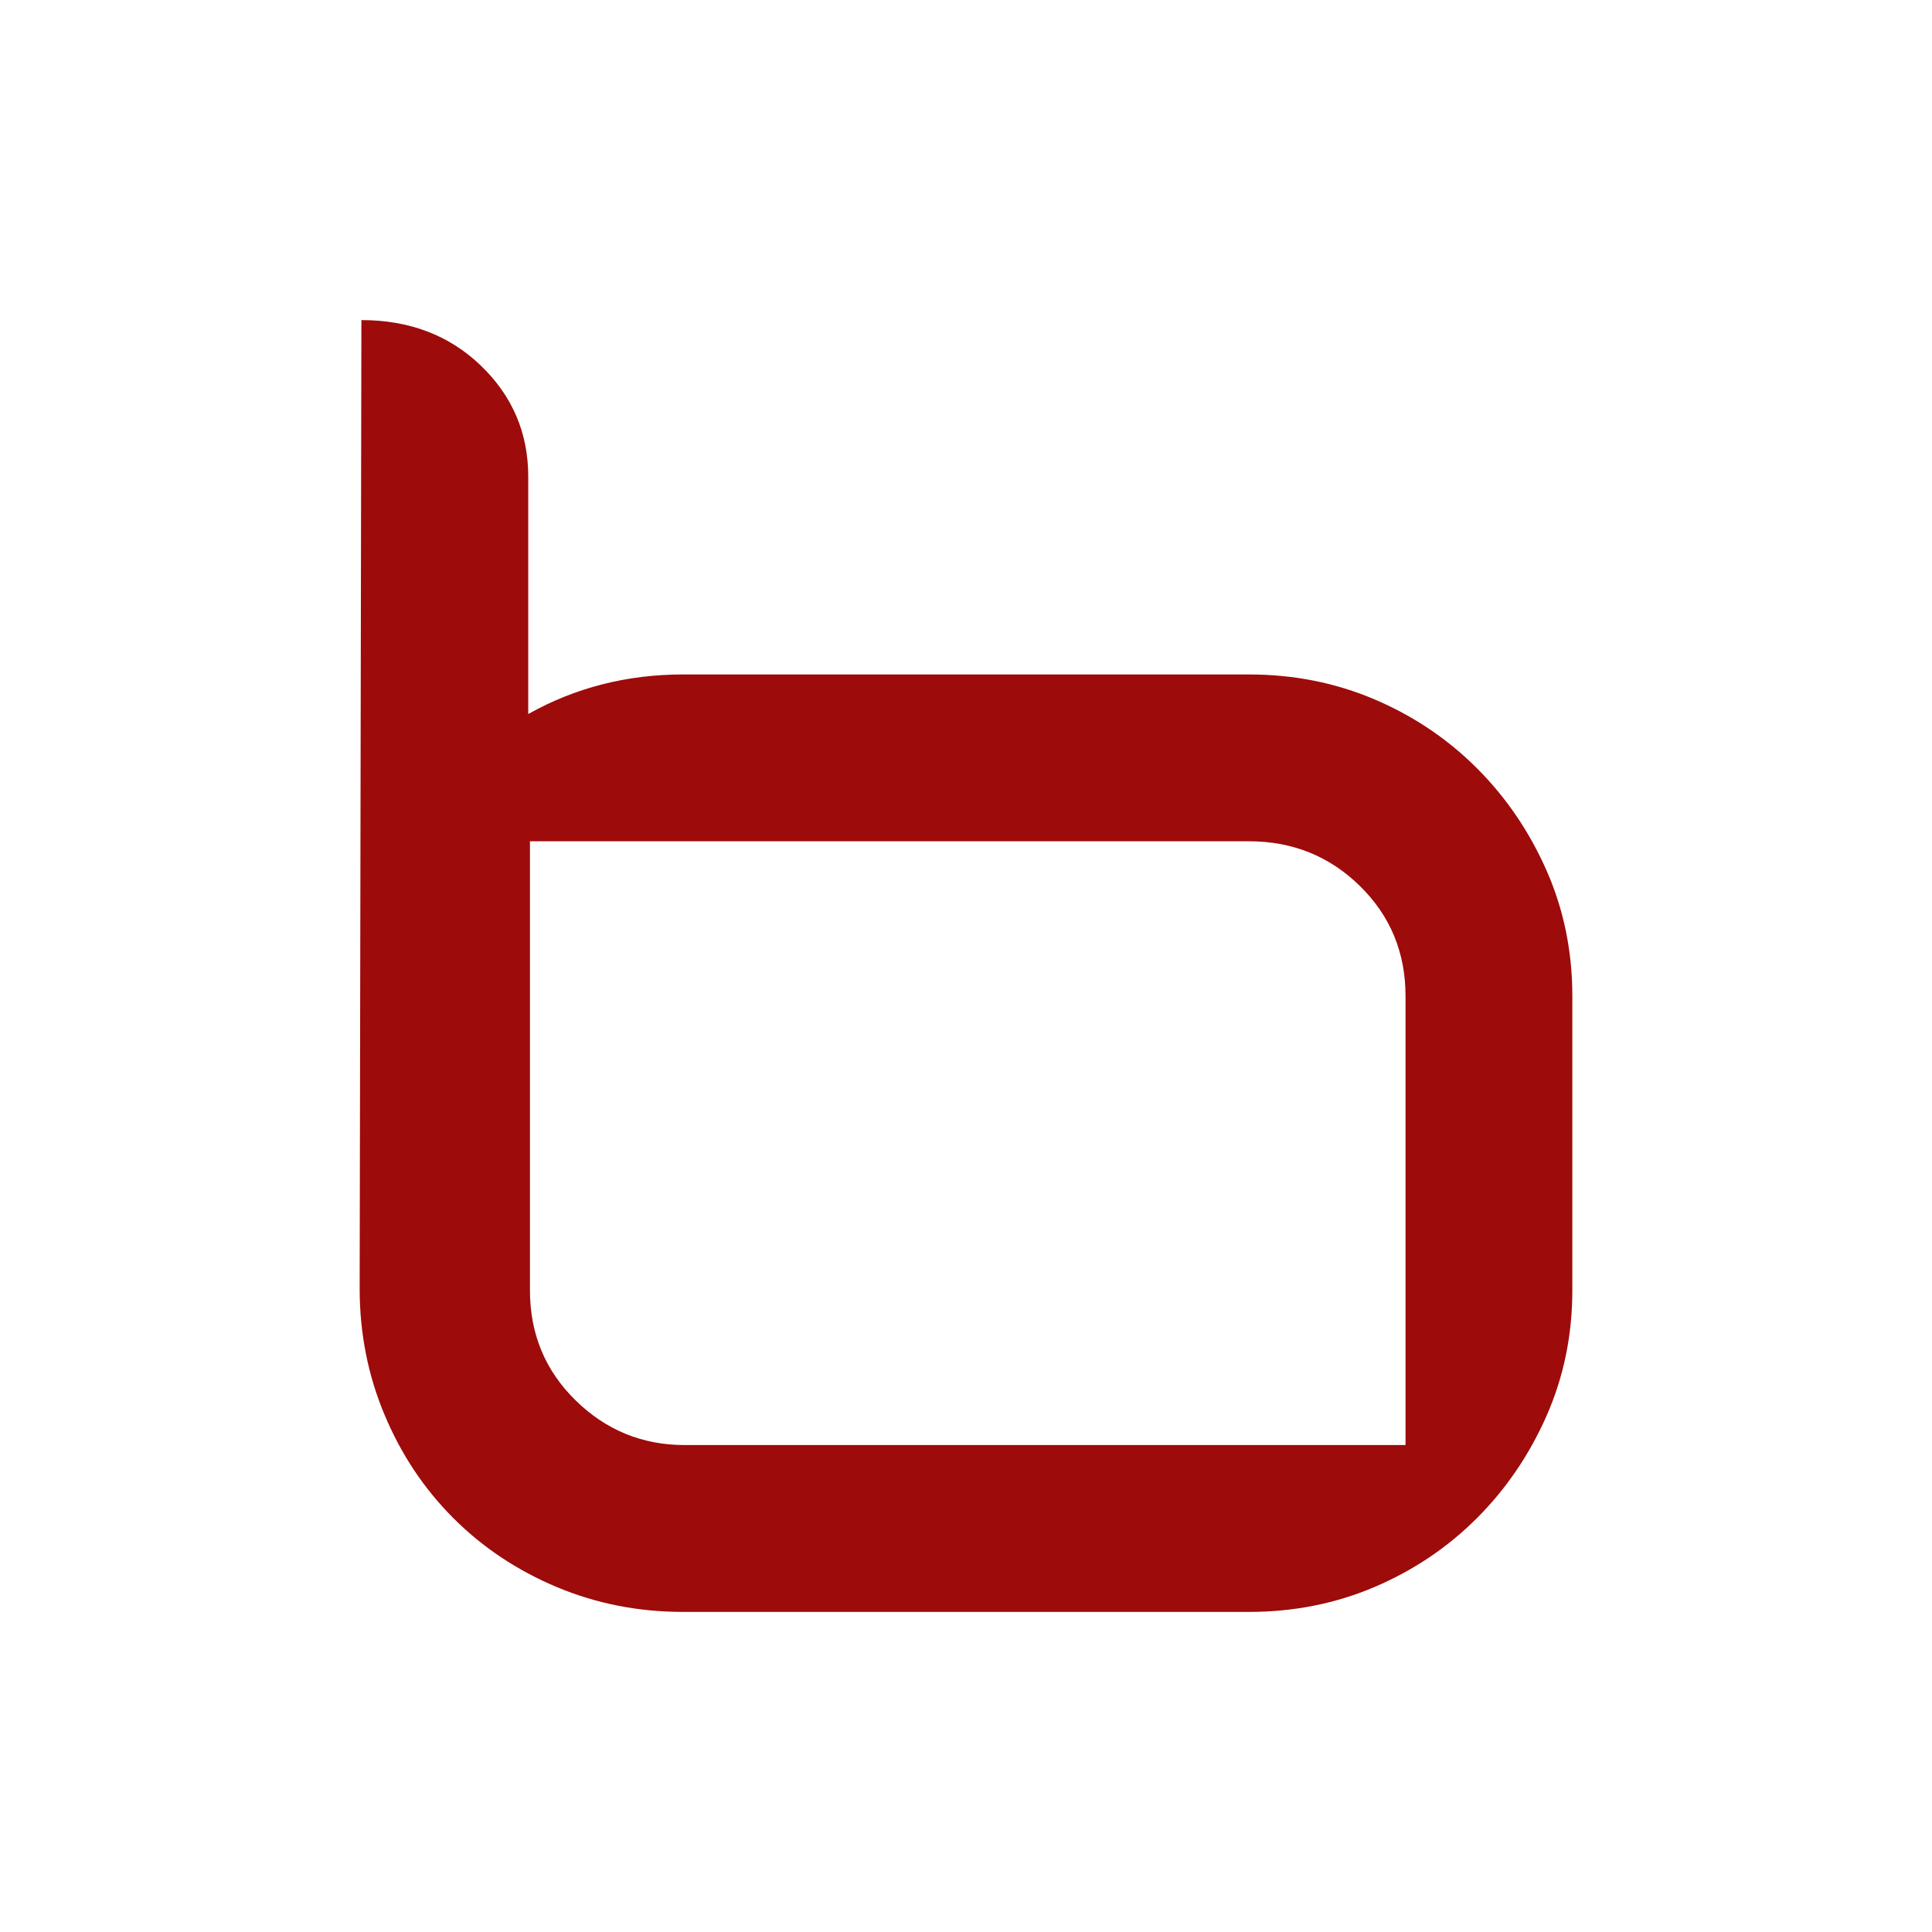 <?xml version="1.0" encoding="UTF-8"?>
<svg data-bbox="93.08 82.84 313.84 334.32" viewBox="0 0 500 500" xmlns="http://www.w3.org/2000/svg" data-type="color">
    <g>
        <path d="M323.23 174.55c11.58 0 22.41 2.16 32.5 6.45 10.09 4.3 18.92 10.24 26.49 17.81s13.58 16.4 18.03 26.48c4.45 10.09 6.67 20.92 6.67 32.5v76.13c0 11.57-2.23 22.41-6.67 32.49q-6.675 15.135-18.03 26.49c-7.57 7.57-16.4 13.51-26.49 17.81s-20.92 6.45-32.5 6.45H176.77c-11.57 0-22.48-2.15-32.72-6.45s-19.14-10.24-26.71-17.81-13.51-16.47-17.8-26.71c-4.31-10.24-6.46-21.14-6.46-32.72l.45-250.63c12.46 0 22.77 3.94 30.94 11.8q12.24 11.805 12.24 28.71v61.44c12.16-6.82 25.52-10.24 40.07-10.24h146.46Zm40.52 83.24c0-11.28-3.94-20.77-11.8-28.49-7.87-7.72-17.44-11.58-28.72-11.58H137.15v116.19c0 11.28 3.93 20.77 11.8 28.49 7.86 7.72 17.29 11.58 28.27 11.58h186.53z" fill="#9d0b0b" data-color="1"/>
    </g>
</svg>

